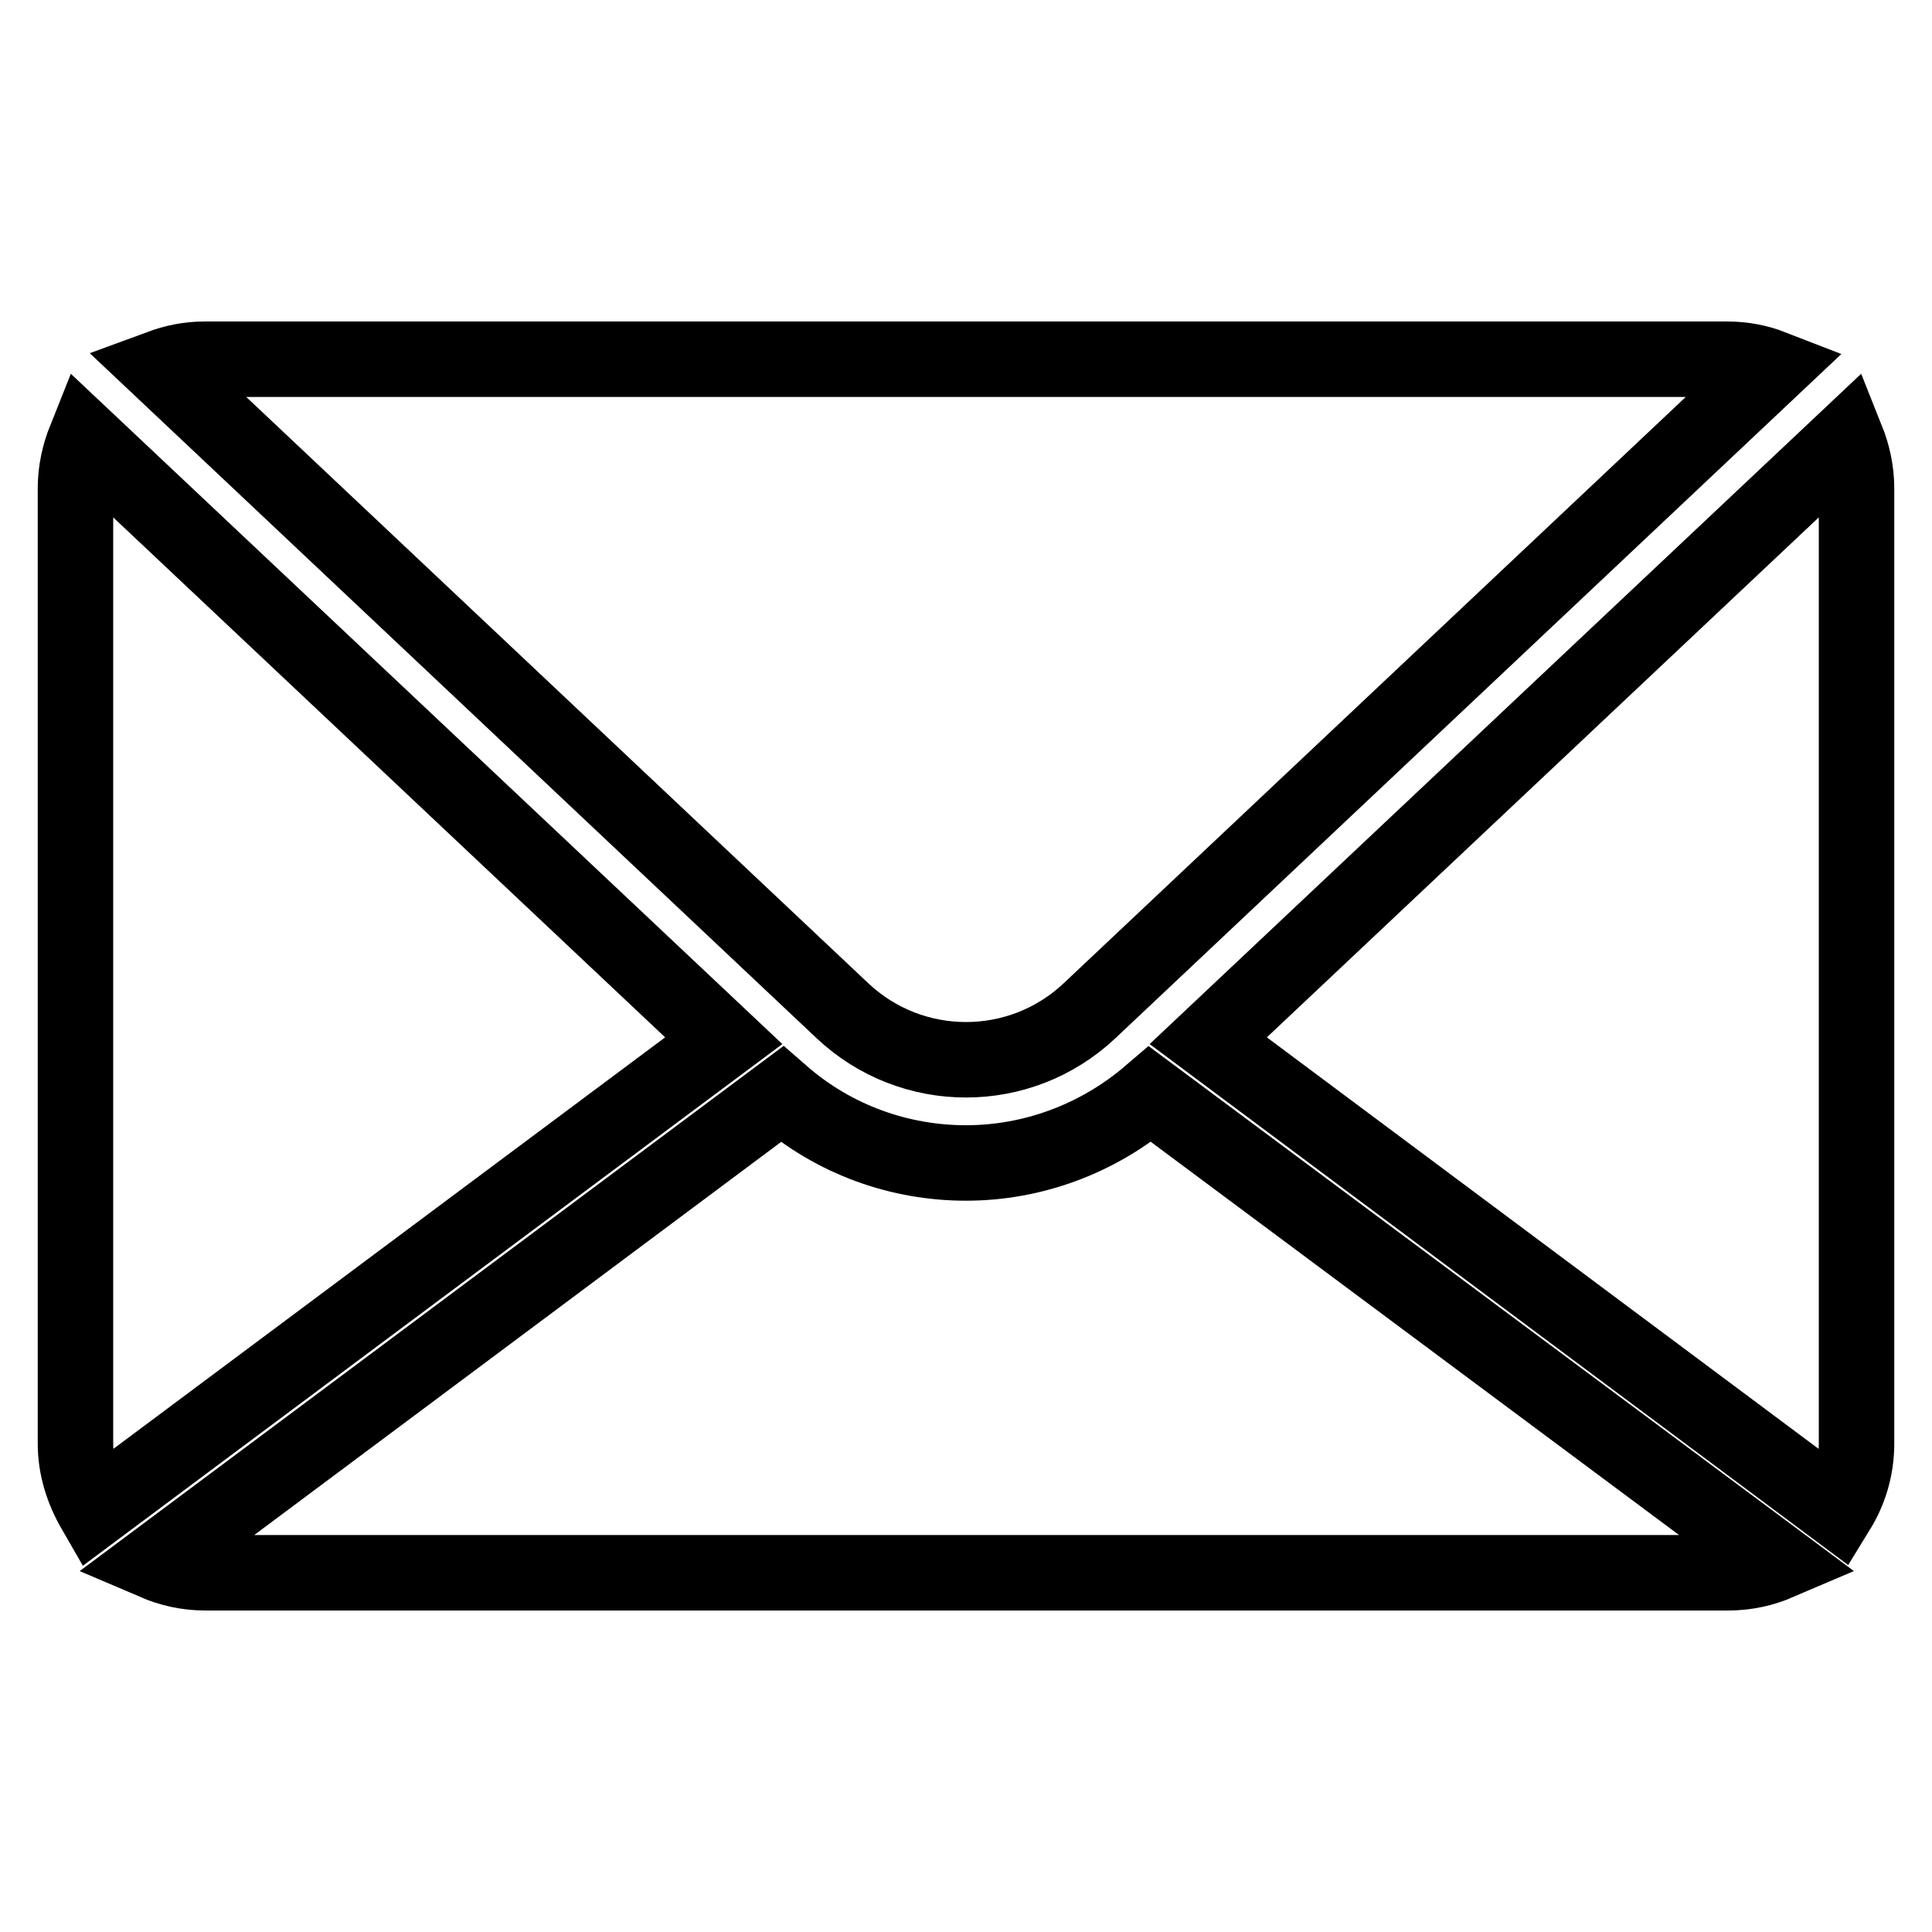 <?xml version="1.0" encoding="utf-8"?>
<!-- Svg Vector Icons : http://www.onlinewebfonts.com/icon -->
<!DOCTYPE svg PUBLIC "-//W3C//DTD SVG 1.1//EN" "http://www.w3.org/Graphics/SVG/1.1/DTD/svg11.dtd">
<svg version="1.1" xmlns="http://www.w3.org/2000/svg" xmlns:xlink="http://www.w3.org/1999/xlink" x="0px" y="0px" viewBox="0 0 256 256" enable-background="new 0 0 256 256" xml:space="preserve">
<g> <path stroke-width="10" fill-opacity="0" stroke="#000000"  d="M21.2,48.7c1.9-0.7,3.8-1.1,5.9-1.1h201.8c2.1,0,4.1,0.4,5.9,1.1l-90.4,85.2c-9.2,8.7-23.6,8.7-32.8,0 L21.2,48.7z M243.5,200.1c1.6-2.6,2.5-5.6,2.5-8.8V64.7c0-2.3-0.5-4.5-1.3-6.5l-84.6,79.7L243.5,200.1z M152.4,145 c-7,6-15.7,9.1-24.4,9.1c-8.7,0-17.4-3-24.4-9.1l-83.1,62c2.1,0.9,4.3,1.4,6.7,1.4h201.8c2.4,0,4.6-0.5,6.7-1.4L152.4,145z  M11.3,58.2c-0.8,2-1.3,4.2-1.3,6.5v126.6c0,3.2,1,6.2,2.5,8.8l83.4-62.2L11.3,58.2z"/></g>
</svg>